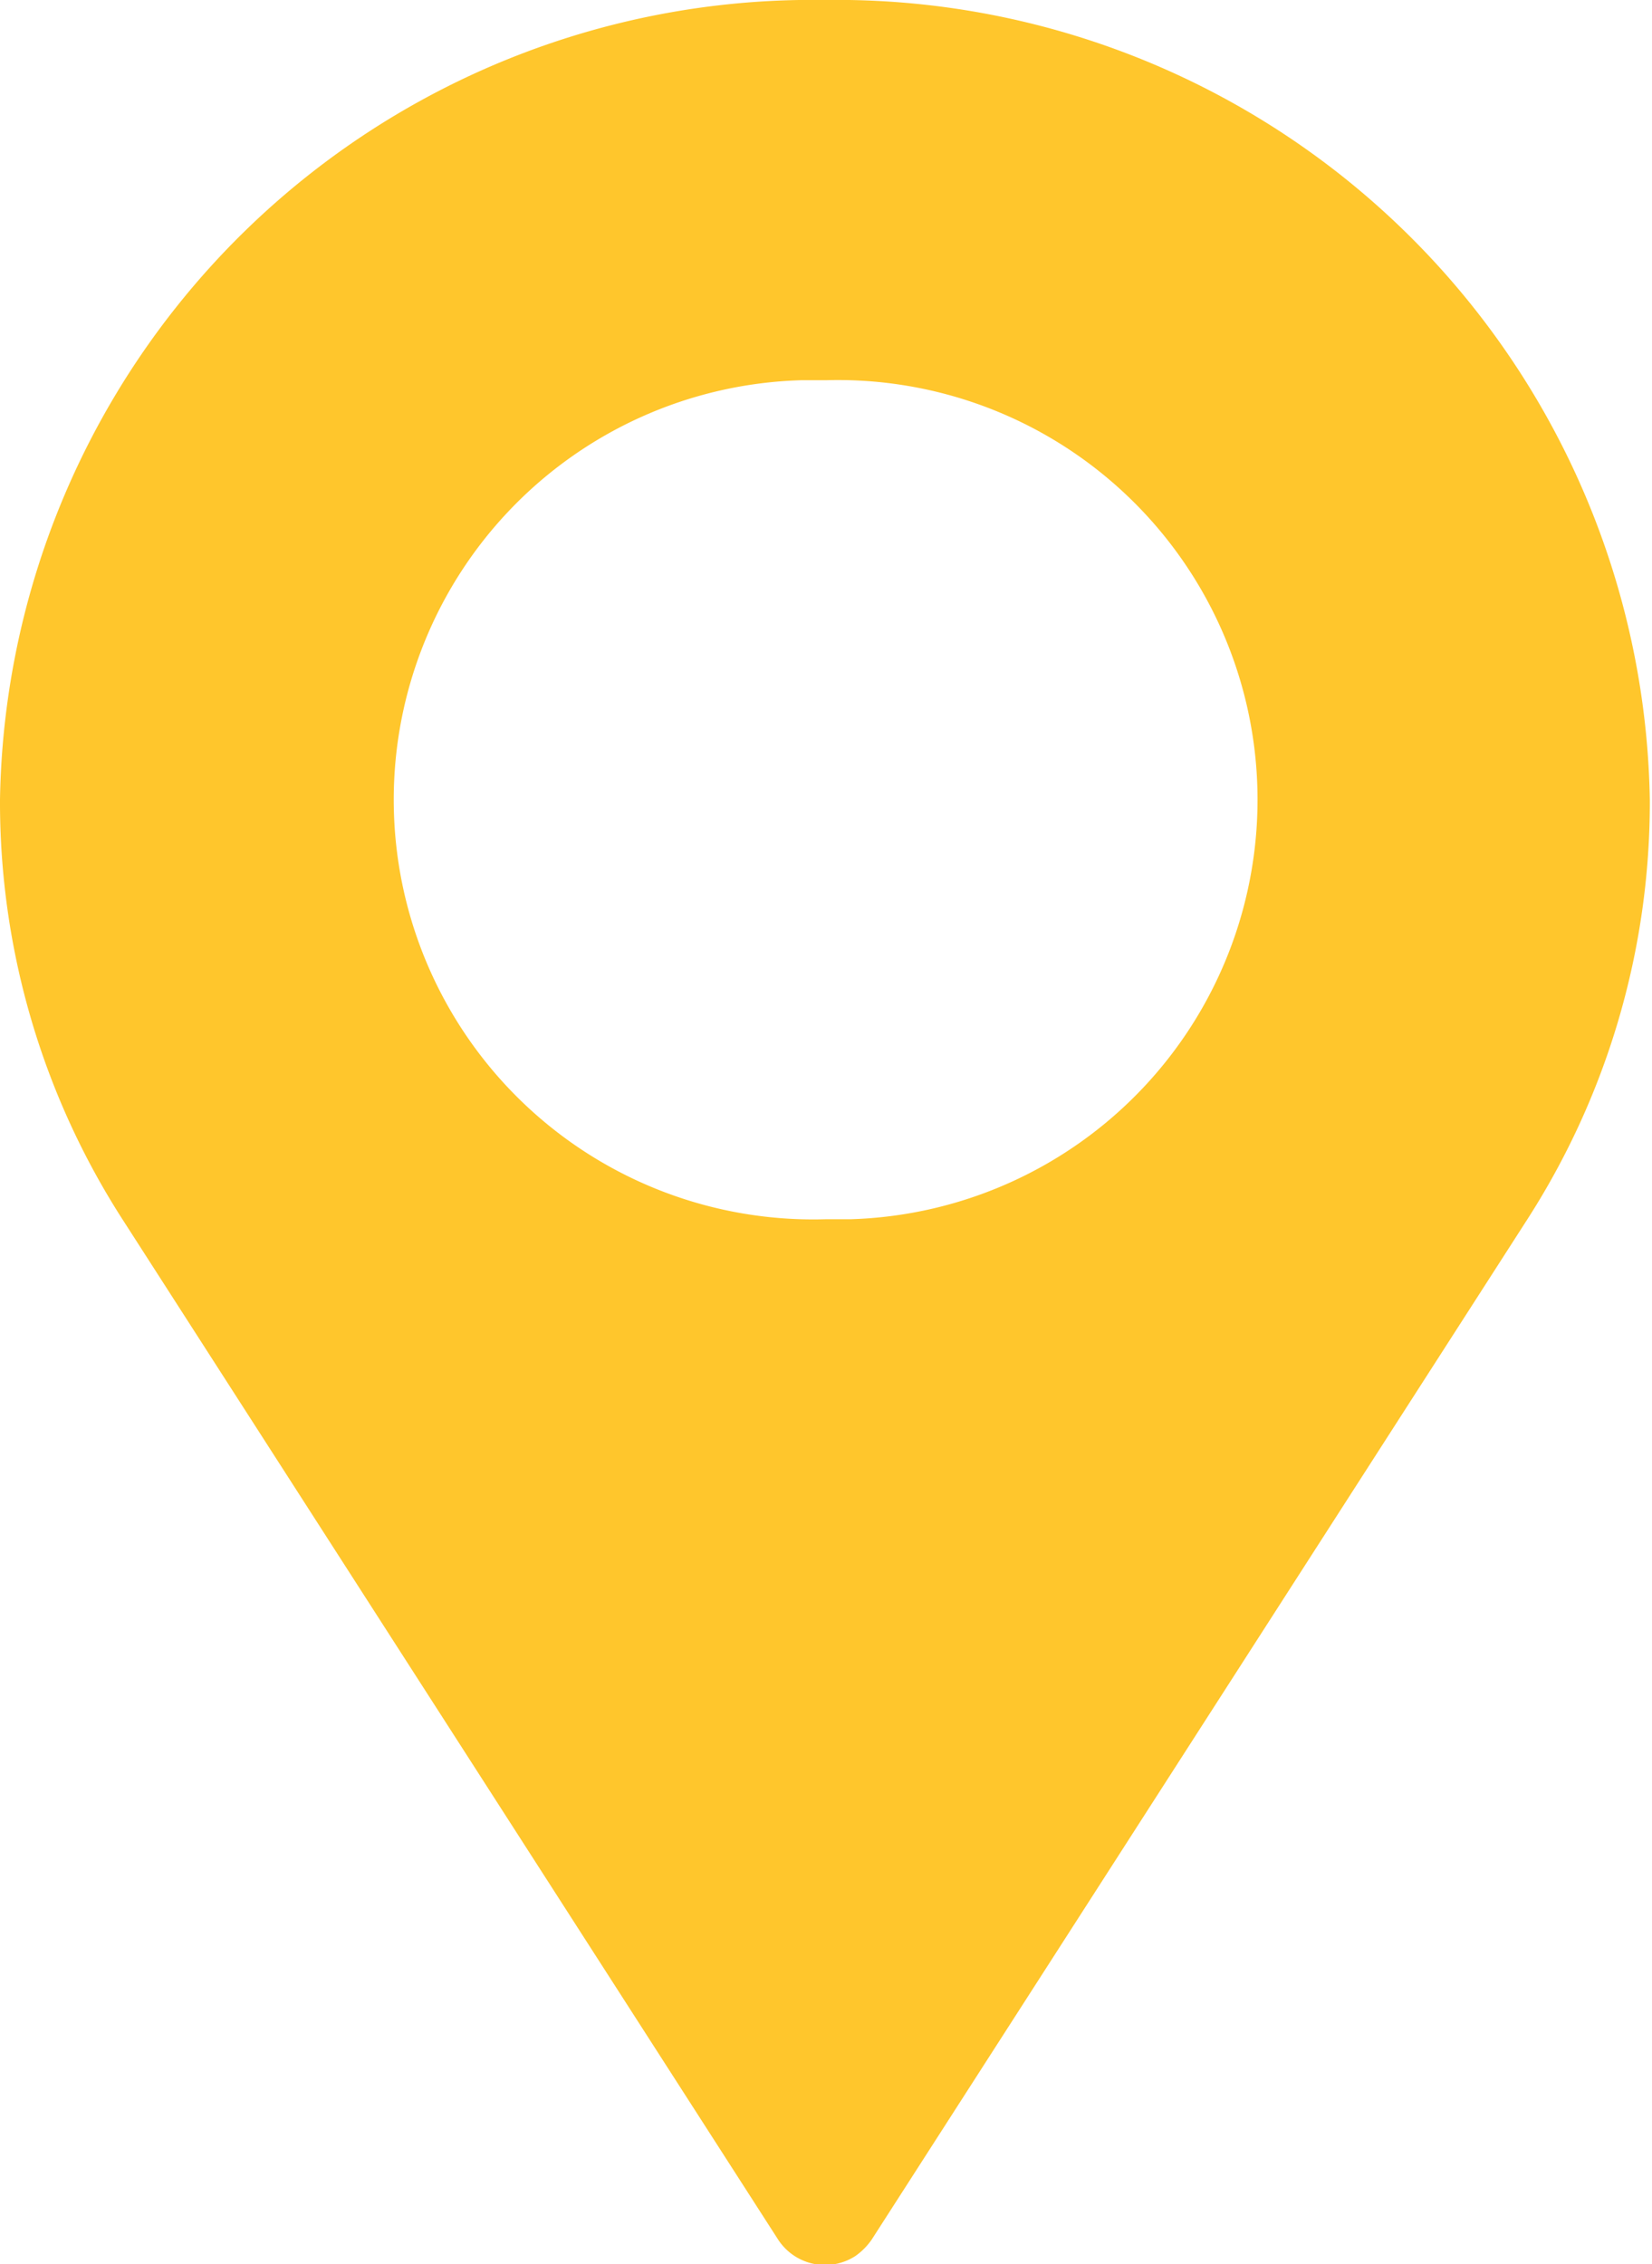 <svg id="Layer_1" data-name="Layer 1" xmlns="http://www.w3.org/2000/svg" width="22.73" height="31.14" viewBox="0 0 22.73 31.14"><defs><style>.cls-1{fill:#ffc62c;}</style></defs><path id="Path_43306" data-name="Path 43306" class="cls-1" d="M375,376.2h0a5.77,5.77,0,1,1-.34-11.54H375a5.77,5.77,0,0,1,.34,11.54H375m0-16.77a11.18,11.18,0,0,0-11.36,11,10.61,10.61,0,0,0,1.71,5.81l9,14a.77.77,0,0,0,1.06.22.92.92,0,0,0,.22-.22l9-14a10.61,10.61,0,0,0,1.71-5.81,11.19,11.19,0,0,0-11.36-11" transform="translate(-363.64 -359.43)"/></svg>
